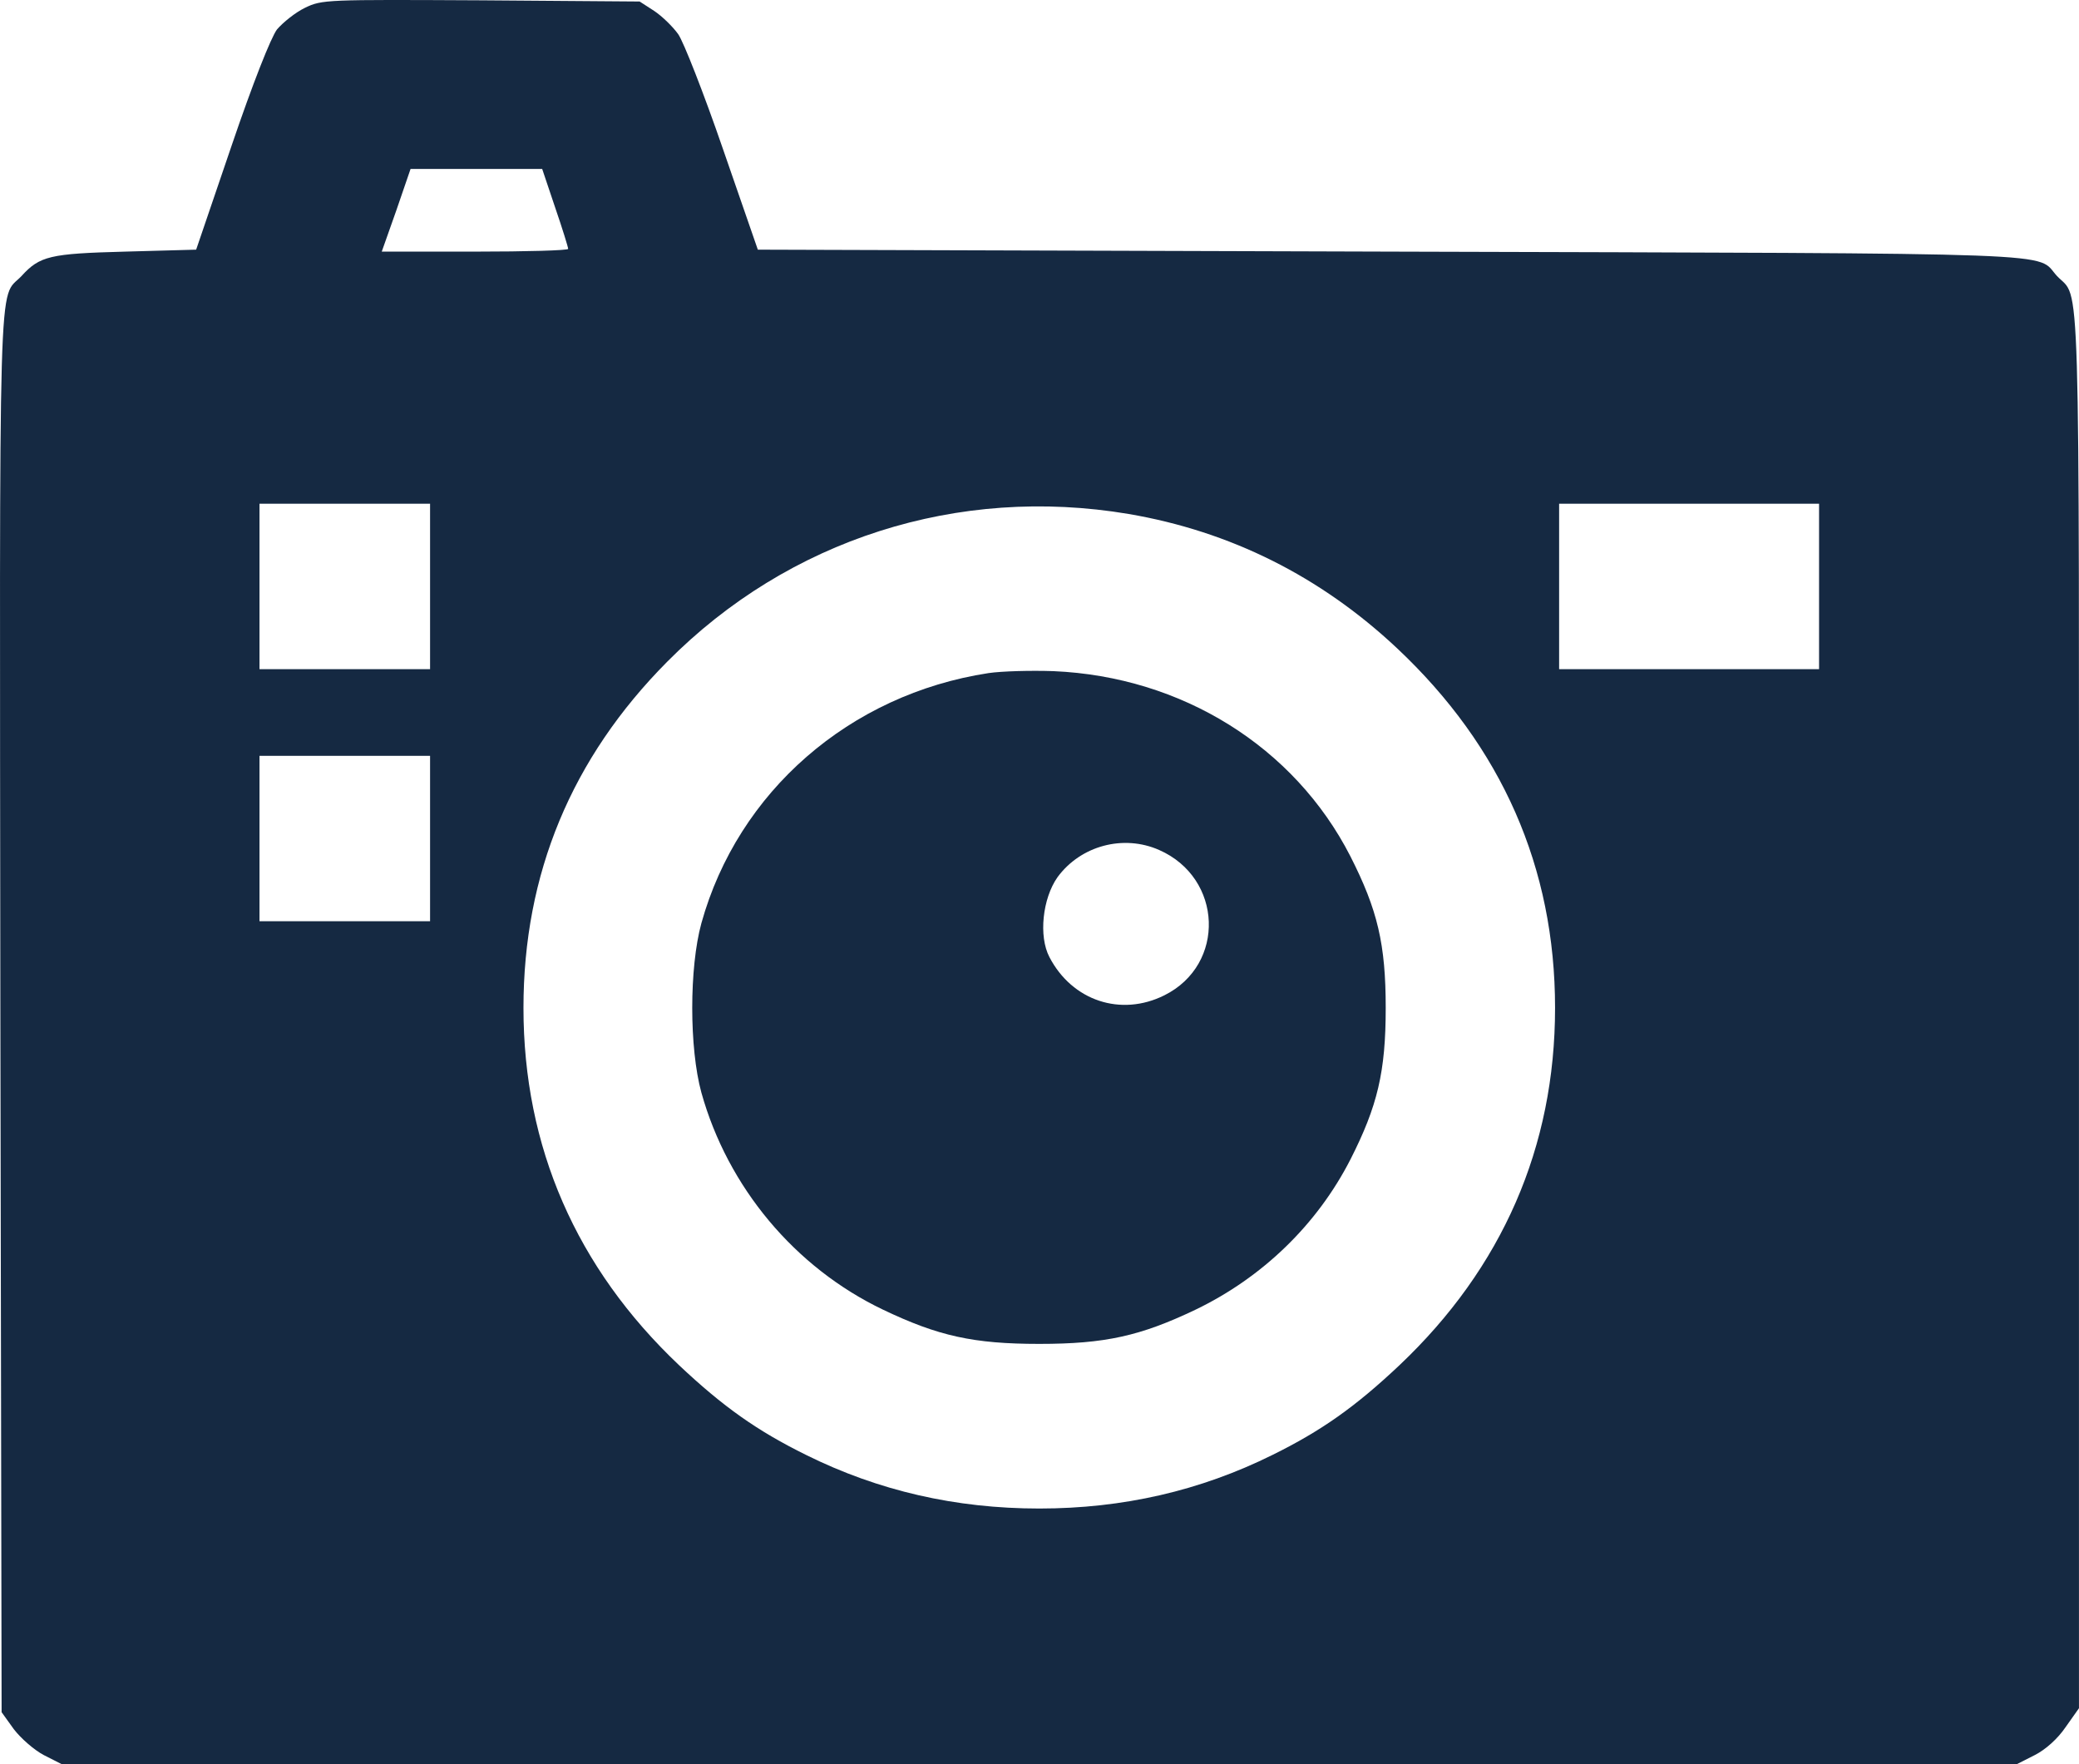 <?xml version="1.0" encoding="UTF-8"?> <svg xmlns="http://www.w3.org/2000/svg" width="66" height="56" viewBox="0 0 66 56" fill="none"> <path d="M9.682 0.248C9.372 0.398 8.986 0.711 8.792 0.936C8.599 1.198 8.032 2.624 7.348 4.637L6.227 7.925L3.97 7.987C1.585 8.05 1.263 8.125 0.682 8.763C-0.065 9.55 -0.014 7.8 0.012 32.106L0.051 54.35L0.437 54.887C0.657 55.175 1.082 55.55 1.392 55.712L1.959 56H32.993H64.027L64.594 55.712C64.942 55.537 65.329 55.187 65.574 54.825L65.999 54.224V32.031C65.999 7.825 66.051 9.55 65.303 8.763C64.594 8 66.18 8.05 44.158 7.987L24.058 7.925L22.949 4.724C22.343 2.961 21.698 1.323 21.531 1.086C21.363 0.848 21.015 0.511 20.77 0.348L20.306 0.048L15.277 0.01C10.352 -0.015 10.223 -0.015 9.682 0.248ZM17.624 6.587C17.856 7.262 18.037 7.85 18.037 7.9C18.037 7.95 16.709 7.987 15.084 7.987H12.119L12.583 6.675L13.034 5.362H15.123H17.212L17.624 6.587ZM13.653 18.615V21.241H10.945H8.238V18.615V15.99H10.945H13.653V18.615ZM35.829 16.315C39.053 16.865 41.915 18.29 44.352 20.578C47.678 23.704 49.367 27.543 49.367 31.994C49.367 36.407 47.691 40.246 44.429 43.334C43.024 44.66 41.941 45.422 40.393 46.185C38.098 47.323 35.649 47.885 32.993 47.885C30.337 47.885 27.887 47.323 25.592 46.185C24.045 45.422 22.962 44.66 21.556 43.334C18.294 40.246 16.618 36.407 16.618 31.994C16.618 27.743 18.14 24.067 21.183 21.003C25.038 17.115 30.414 15.402 35.829 16.315ZM57.748 18.615V21.241H53.622H49.496V18.615V15.99H53.622H57.748V18.615ZM13.653 26.617V29.243H10.945H8.238V26.617V23.992H10.945H13.653V26.617Z" fill="#152942"></path> <path d="M31.381 21.366C26.972 22.041 23.426 25.13 22.266 29.306C21.879 30.719 21.879 33.269 22.266 34.682C23.104 37.683 25.231 40.233 28.029 41.571C29.782 42.409 30.904 42.659 32.993 42.659C35.081 42.659 36.203 42.409 37.957 41.571C40.084 40.546 41.812 38.871 42.869 36.808C43.733 35.107 43.991 34.019 43.991 31.994C43.991 29.968 43.733 28.881 42.869 27.18C41.09 23.704 37.518 21.479 33.444 21.304C32.735 21.279 31.807 21.304 31.381 21.366ZM36.796 26.98C38.821 27.868 38.924 30.619 36.964 31.594C35.584 32.282 34.037 31.769 33.315 30.381C32.967 29.718 33.096 28.518 33.573 27.843C34.308 26.843 35.662 26.48 36.796 26.98Z" fill="#152942"></path> </svg> 